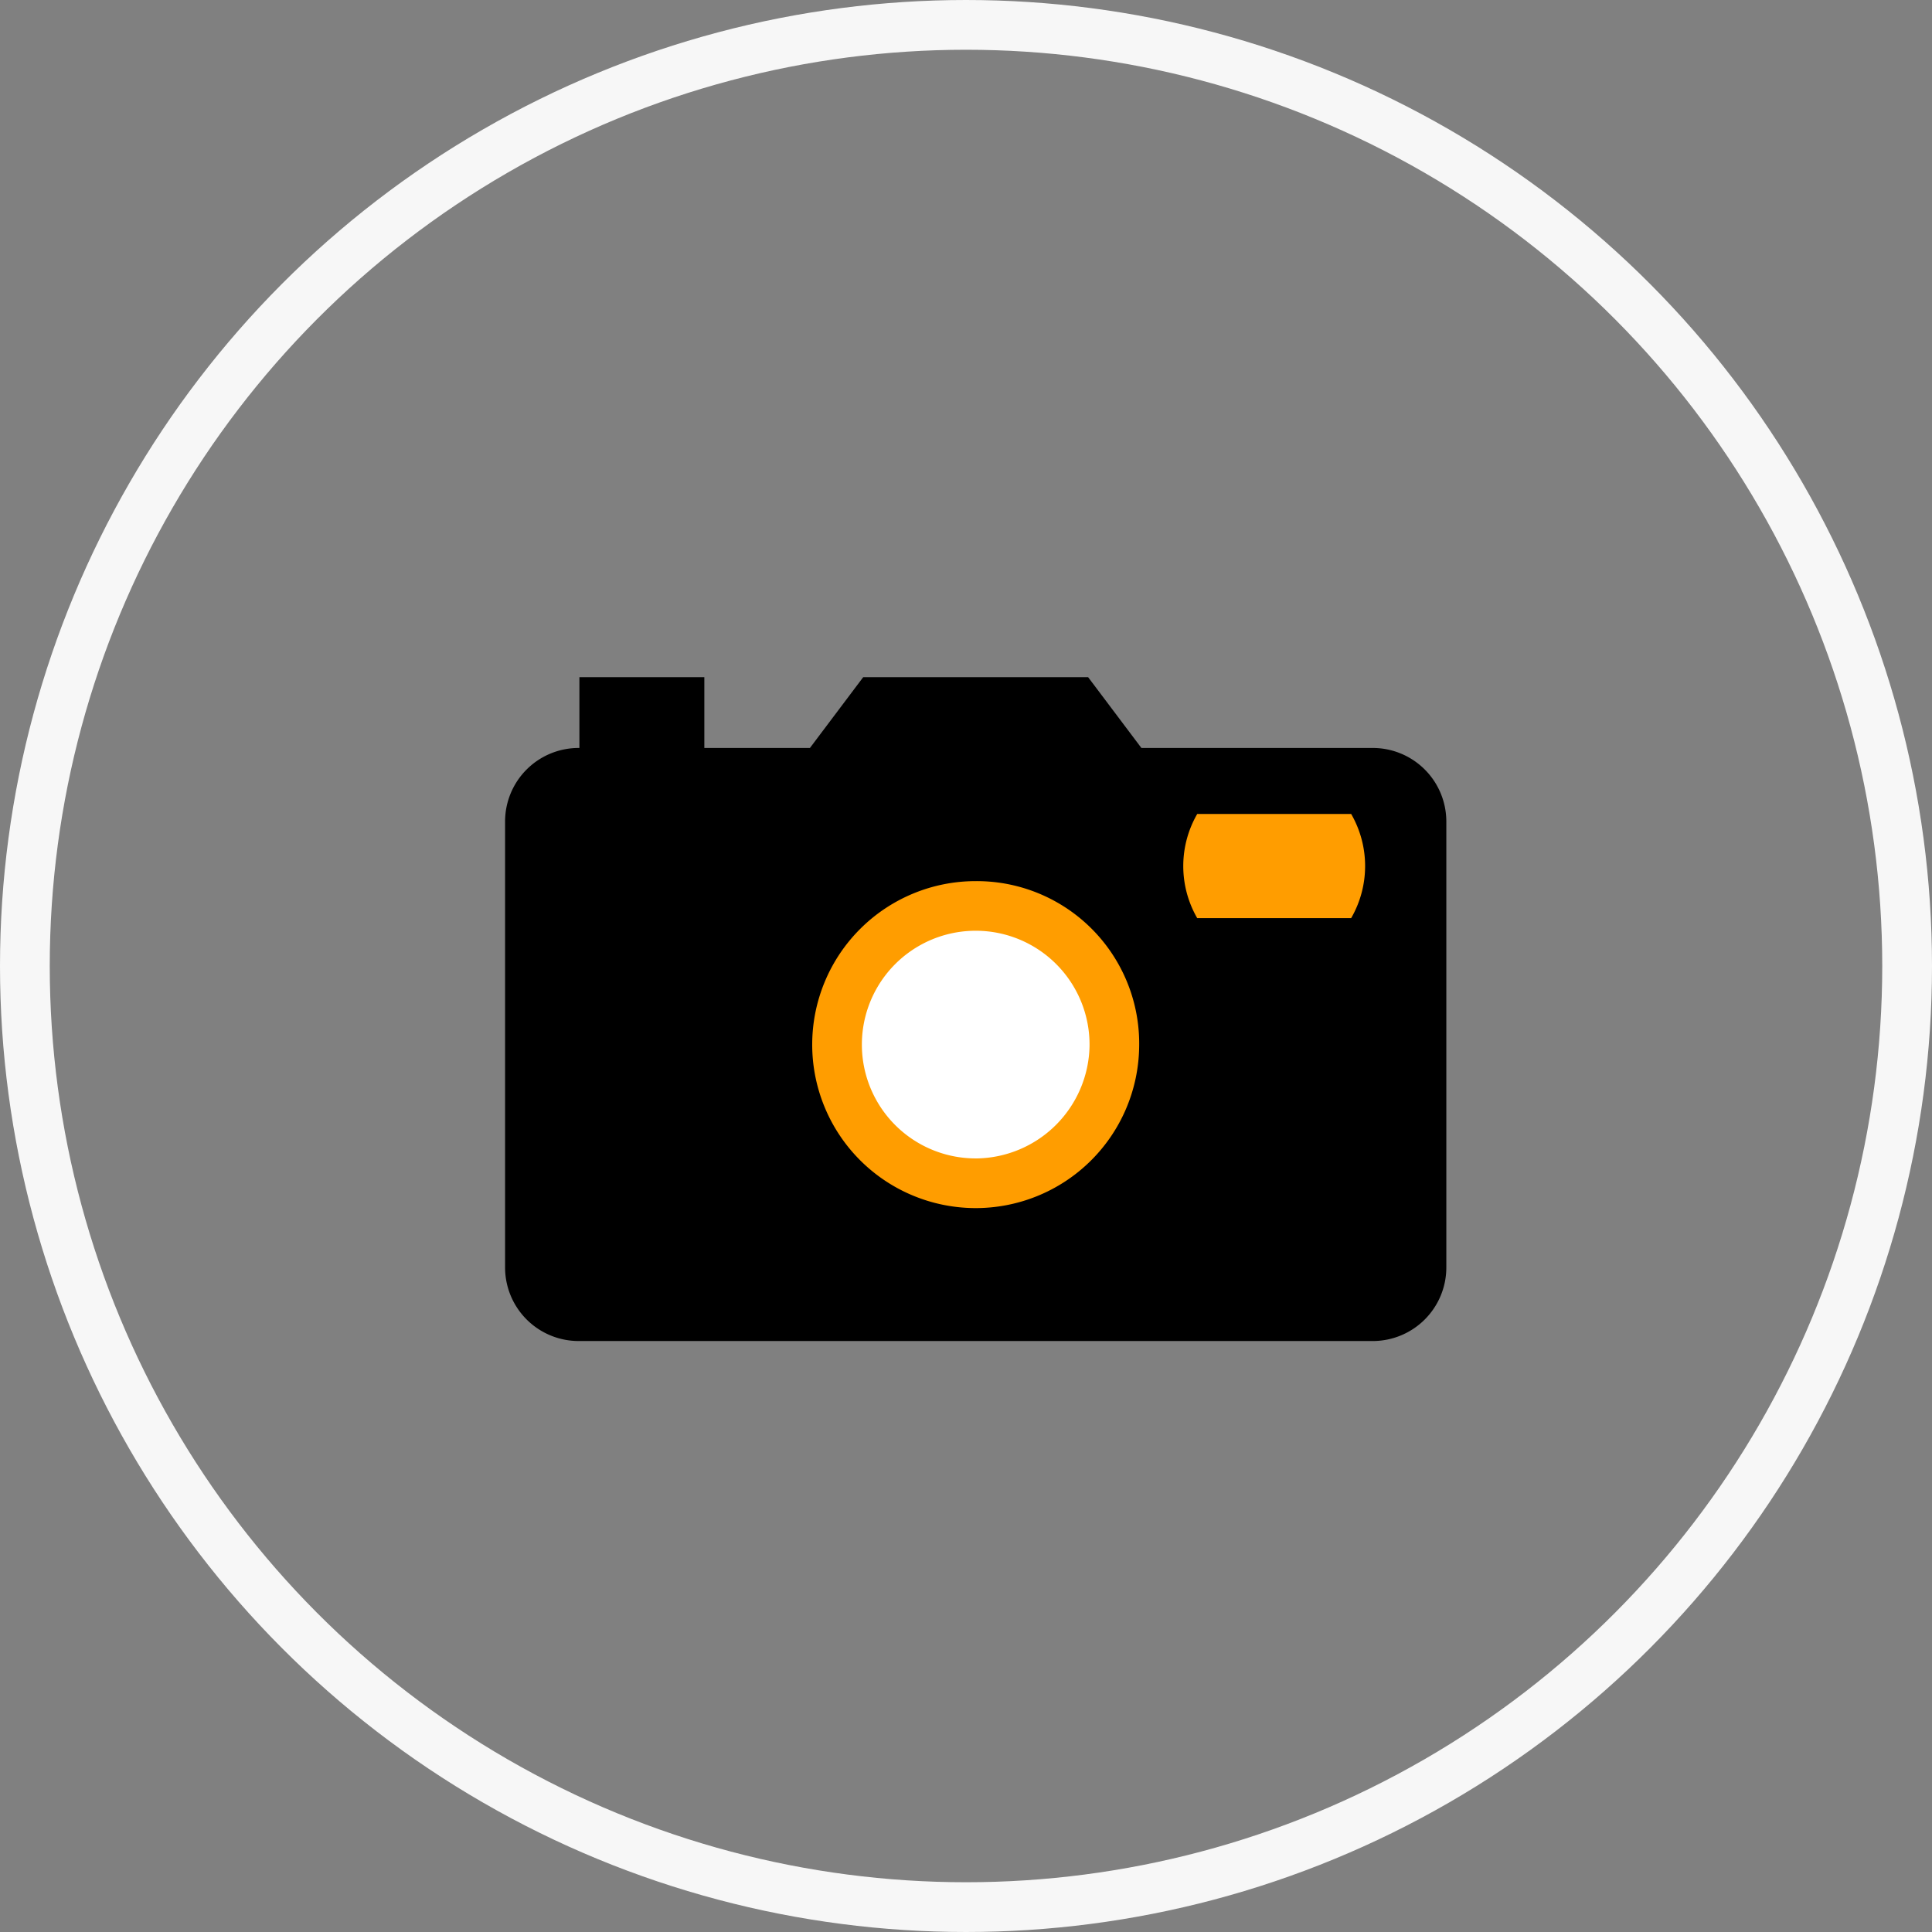 <svg xmlns="http://www.w3.org/2000/svg" width="77.666" height="77.666" viewBox="0 0 77.666 77.666">
  <rect x="0" y="0" width="77.666" height="77.666" fill="#808080" stroke="none"/>
  <g id="Group_1253" data-name="Group 1253" transform="translate(-1336.1 -1467.692)">
    <g id="Group_1073" data-name="Group 1073" transform="translate(1337.1 1468.692)">
      <ellipse id="Ellipse_99" data-name="Ellipse 99" cx="37.833" cy="37.833" rx="37.833" ry="37.833" transform="translate(0 0)" fill="none" stroke="#f7f7f7" stroke-miterlimit="10" stroke-width="2"/>
    </g>
    <g id="Group_1119" data-name="Group 1119" transform="translate(1356.404 1494.919)">
      <g id="Group_1111" data-name="Group 1111">
        <path id="Path_1436" data-name="Path 1436" d="M758.37,592.3h-9.3l-2.141-2.845h-9.043l-2.141,2.845H731.5v-2.845h-5.022V592.3a2.957,2.957,0,0,0-2.988,2.958v17.925a2.958,2.958,0,0,0,2.958,2.958H758.37a2.958,2.958,0,0,0,2.958-2.958V595.262A2.958,2.958,0,0,0,758.37,592.3Z" transform="translate(-723.49 -589.459)"/>
        <path id="Path_1437" data-name="Path 1437" d="M761.379,612.544a6.572,6.572,0,1,1-6.571-6.663A6.531,6.531,0,0,1,761.379,612.544Z" transform="translate(-735.889 -597.687)" fill="#ff9d00"/>
        <path id="Path_1438" data-name="Path 1438" d="M784.878,604.66H778.69a4.187,4.187,0,0,1,0-4.187h6.189A4.188,4.188,0,0,1,784.878,604.66Z" transform="translate(-750.866 -594.978)" fill="#ff9d00"/>
      </g>
      <path id="Path_1439" data-name="Path 1439" d="M756.812,609.881a4.576,4.576,0,0,0,0,9.152h.068a4.606,4.606,0,0,0,4.508-4.512,4.576,4.576,0,0,0-4.576-4.64Z" transform="translate(-737.893 -599.692)" fill="#fff"/>
    </g>
  </g>
</svg>
